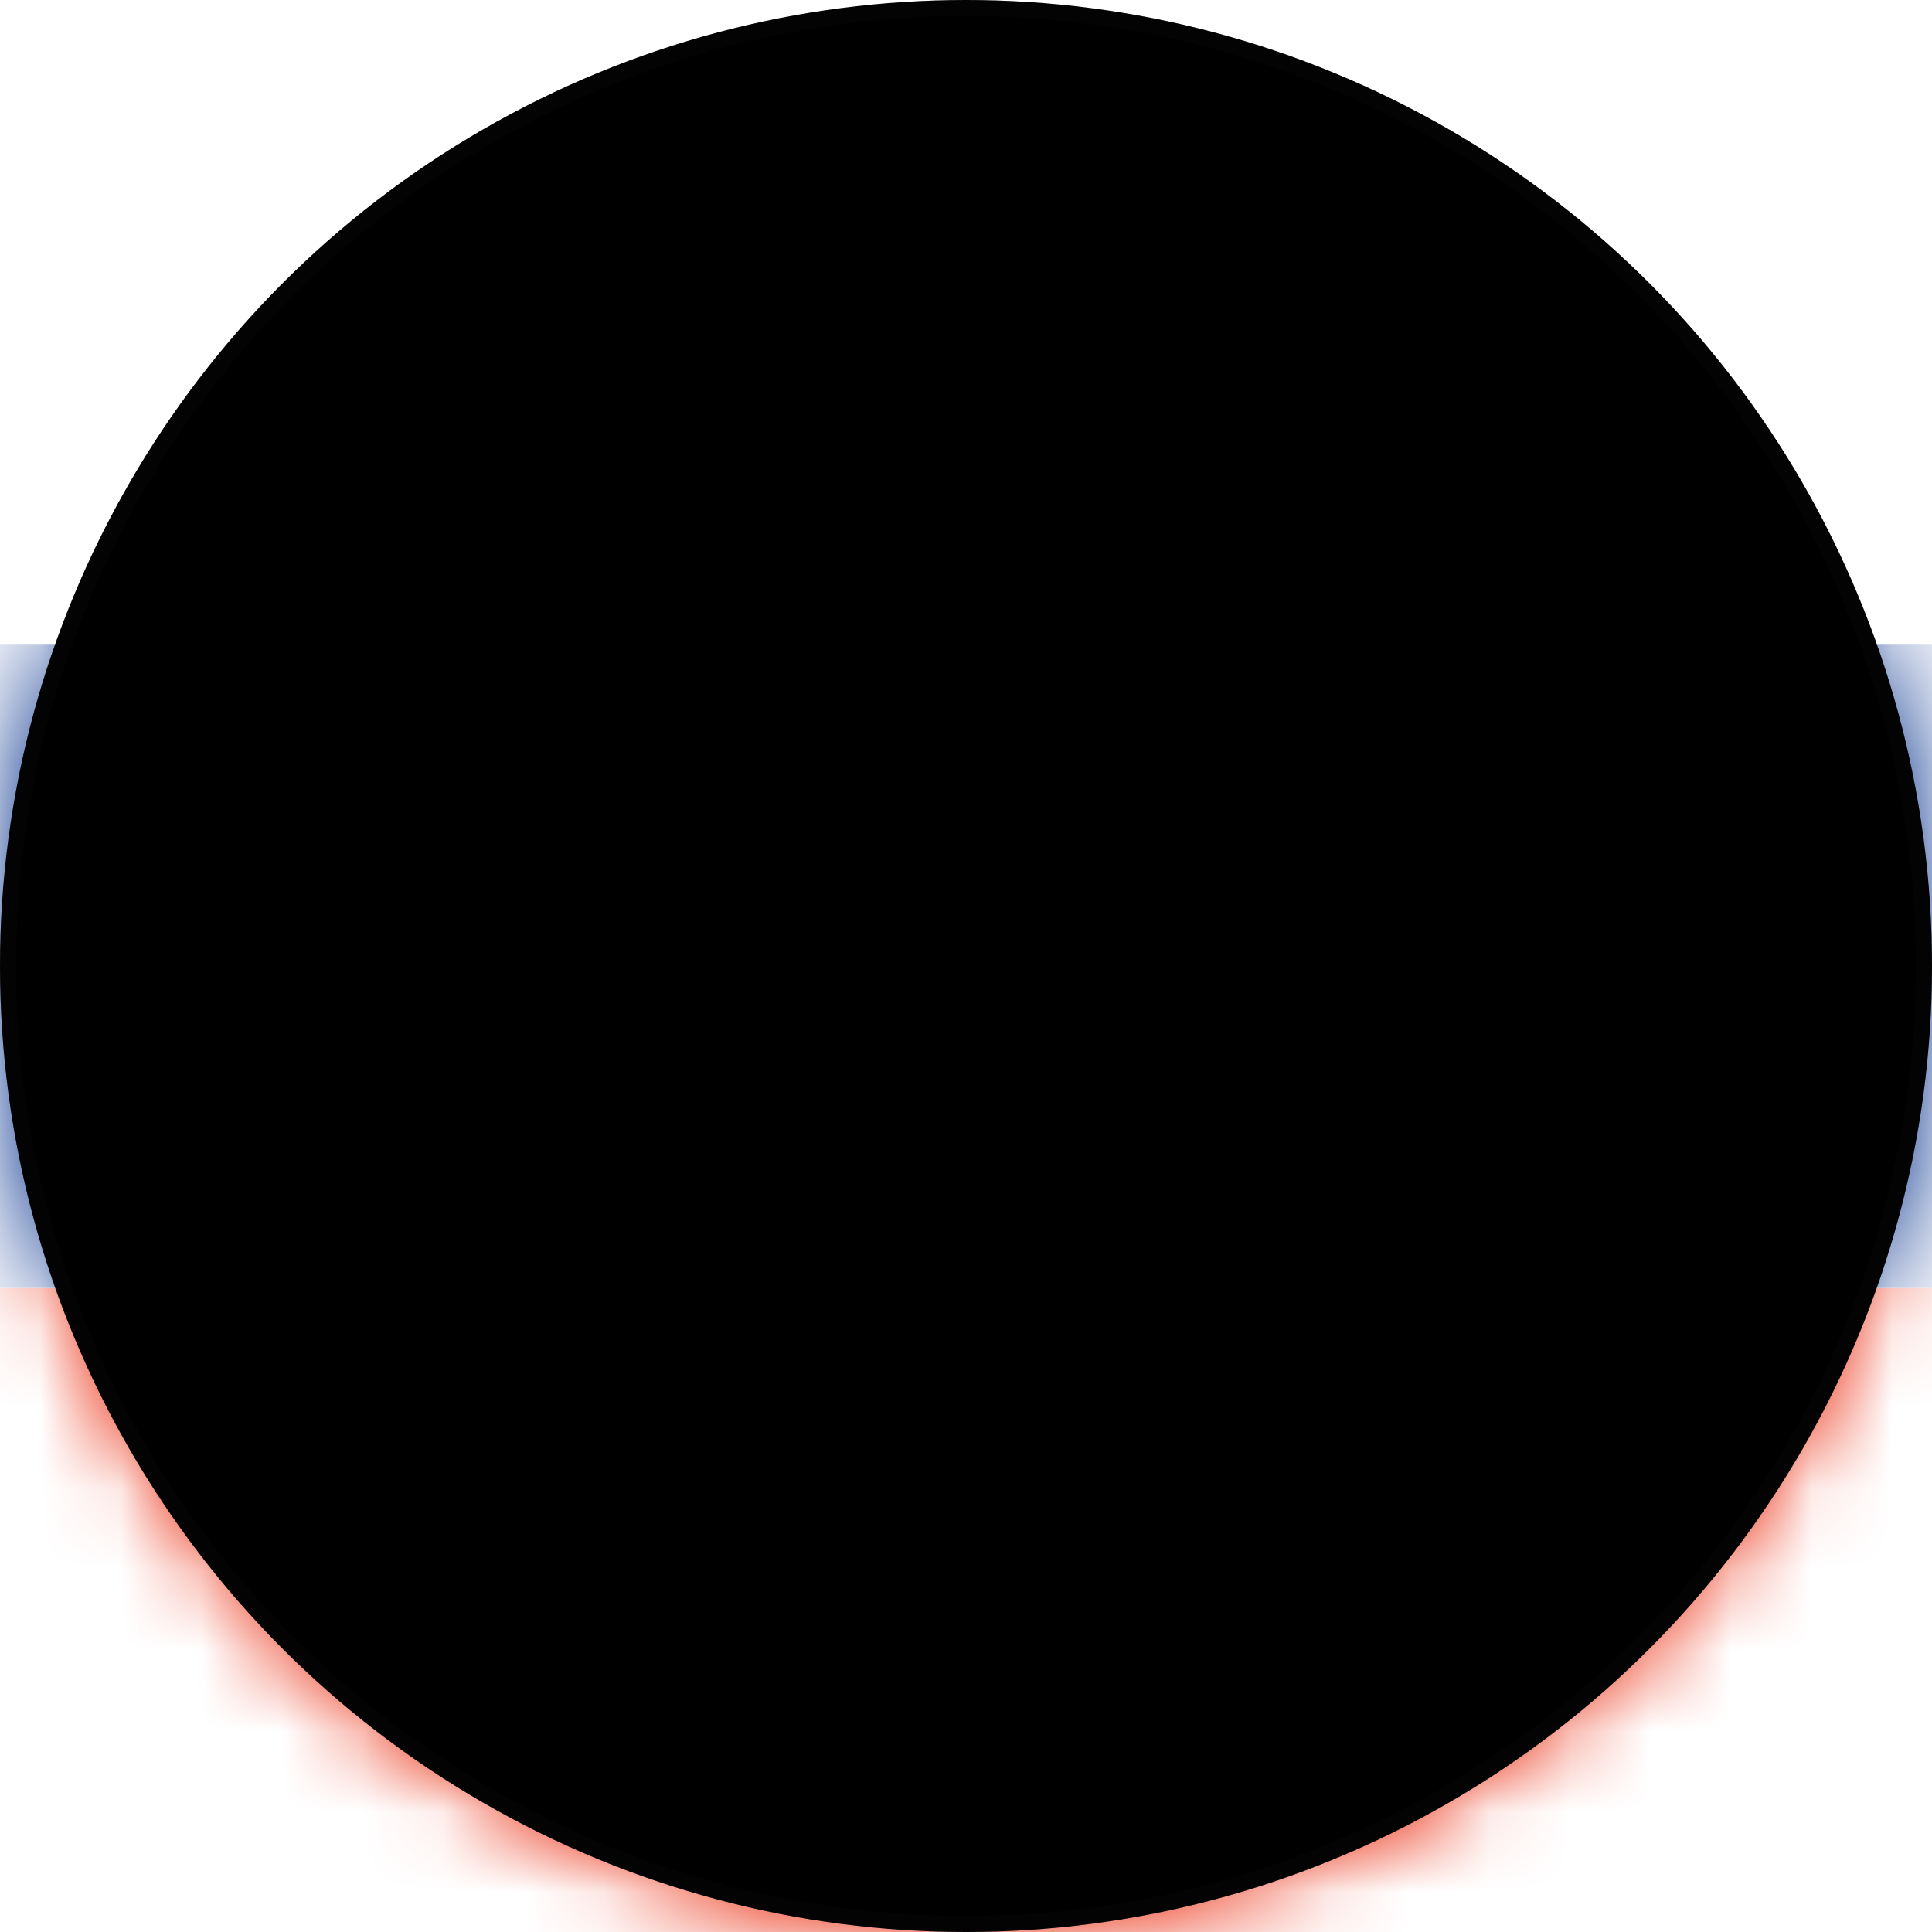 <svg xmlns="http://www.w3.org/2000/svg" xmlns:xlink="http://www.w3.org/1999/xlink" width="24" height="24" viewBox="0 0 24 24">
    <defs>
        <circle id="4wsot503sa" cx="12" cy="12" r="12"/>
        <circle id="3o8wdmvaxc" cx="12" cy="12" r="12"/>
        <filter id="fss0enexid" width="100.8%" height="100.8%" x="-.4%" y="-.4%" filterUnits="objectBoundingBox">
            <feGaussianBlur in="SourceAlpha" result="shadowBlurInner1" stdDeviation=".1"/>
            <feOffset in="shadowBlurInner1" result="shadowOffsetInner1"/>
            <feComposite in="shadowOffsetInner1" in2="SourceAlpha" k2="-1" k3="1" operator="arithmetic" result="shadowInnerInner1"/>
            <feColorMatrix in="shadowInnerInner1" values="0 0 0 0 0 0 0 0 0 0 0 0 0 0 0 0 0 0 0.2 0"/>
        </filter>
    </defs>
    <g fill="none" fill-rule="evenodd">
        <g>
            <g>
                <g>
                    <g transform="translate(-760 -4096) translate(152 3880) translate(608 216)">
                        <mask id="djoibago2b" fill="#fff">
                            <use xlink:href="#4wsot503sa"/>
                        </mask>
                        <use fill="#FFF" xlink:href="#4wsot503sa"/>
                        <g mask="url(#djoibago2b)">
                            <path fill="#FFF" d="M0 8L24 8 24 0 0 0z"/>
                            <path fill="#E91F01" d="M0 24L24 24 24 16 0 16z"/>
                            <path fill="#0A348E" d="M0 16L24 16 24 7.999 0 7.999z"/>
                            <g>
                                <path fill="#0A348E" d="M4.367.012C1.617.012.012.93.012.93c0 .23.12 3.19.459 5.73.458 3.437 3.896 4.353 3.896 4.353s3.437-.916 3.895-4.354c.34-2.54.459-5.5.459-5.729 0 0-1.604-.917-4.354-.917" transform="translate(7.633 2.667)"/>
                                <path fill="#E91F01" d="M8.262.715c-.003.314-.125 3.216-.458 5.714-.355 2.656-2.486 3.67-3.437 3.994-.952-.324-3.084-1.338-3.438-3.994C.596 3.93.475 1.029.471.715.17.84.01.93.01.93c0 .23.122 3.19.46 5.73.458 3.436 3.896 4.353 3.896 4.353s3.437-.917 3.895-4.354c.34-2.54.459-5.5.459-5.73 0 0-.158-.089-.46-.213" transform="translate(7.633 2.667)"/>
                                <path fill="#FFF" d="M4.367 10.132c.536-.194 1.425-.612 2.132-1.42-.174-.02-.318-.066-.457-.113-.166-.055-.323-.107-.53-.107-.207 0-.363.052-.529.107-.18.06-.365.122-.616.122-.252 0-.437-.062-.617-.122-.166-.055-.322-.107-.53-.107-.206 0-.363.052-.529.107-.139.047-.283.094-.457.113.707.808 1.597 1.226 2.133 1.42M2.015 8.44c.02.003.04.006.06.006.207 0 .363-.053.53-.107.179-.06.365-.122.616-.122s.437.062.615.122c.167.054.324.107.53.107.208 0 .364-.053.53-.107.18-.06.365-.122.616-.122.252 0 .437.062.617.122.165.054.322.107.53.107.018 0 .039-.003.059-.005.108-.146.21-.302.303-.47-.125.038-.25.062-.363.062-.25 0-.436-.062-.616-.122-.166-.055-.322-.107-.53-.107-.206 0-.364.052-.529.107-.18.06-.365.122-.617.122-.25 0-.436-.062-.616-.122-.166-.055-.322-.107-.529-.107-.207 0-.364.052-.53.107-.18.06-.365.122-.617.122-.113 0-.238-.024-.362-.062.094.168.195.324.303.47M1.535 7.61c.186.083.384.149.54.149.207 0 .363-.053.529-.108.18-.06.365-.122.617-.122.251 0 .437.062.616.122.166.055.323.108.53.108.207 0 .363-.053.529-.108.18-.06.365-.122.616-.122.252 0 .437.062.617.122.166.055.322.108.53.108.154 0 .353-.066.54-.149.122-.282.219-.593.286-.933L5.97 4.596l-.631.867-.973-1.784-.974 1.784-.631-.867-1.513 2.081c.066.34.163.651.286.933" transform="translate(7.633 2.667)"/>
                                <path fill="#FBD400" d="M4.583 2.533L4.764 2.304 4.475 2.346 4.367 2.075 4.259 2.346 3.969 2.304 4.149 2.533 3.969 2.763 4.259 2.721 4.367 2.991 4.475 2.721 4.764 2.763zM5.729.929L5.909.7 5.621.742 5.512.471 5.405.742 5.115.7 5.296.929 5.115 1.158 5.405 1.116 5.512 1.387 5.621 1.116 5.909 1.158zM3.437.929L3.618.7 3.329.742 3.221.471 3.113.742 2.824.7 3.004.929 2.824 1.158 3.113 1.116 3.221 1.387 3.329 1.116 3.618 1.158z" transform="translate(7.633 2.667)"/>
                            </g>
                        </g>
                    </g>
                    <g transform="translate(-760 -4096) translate(152 3880) translate(608 216)">
                        <use fill="#D8D8D8" fill-opacity="0" xlink:href="#3o8wdmvaxc"/>
                        <use fill="#000" filter="url(#fss0enexid)" xlink:href="#3o8wdmvaxc"/>
                        <circle cx="12" cy="12" r="11.9" stroke="#111214" stroke-linejoin="square" stroke-opacity=".2" stroke-width=".2"/>
                    </g>
                </g>
            </g>
        </g>
    </g>
</svg>
